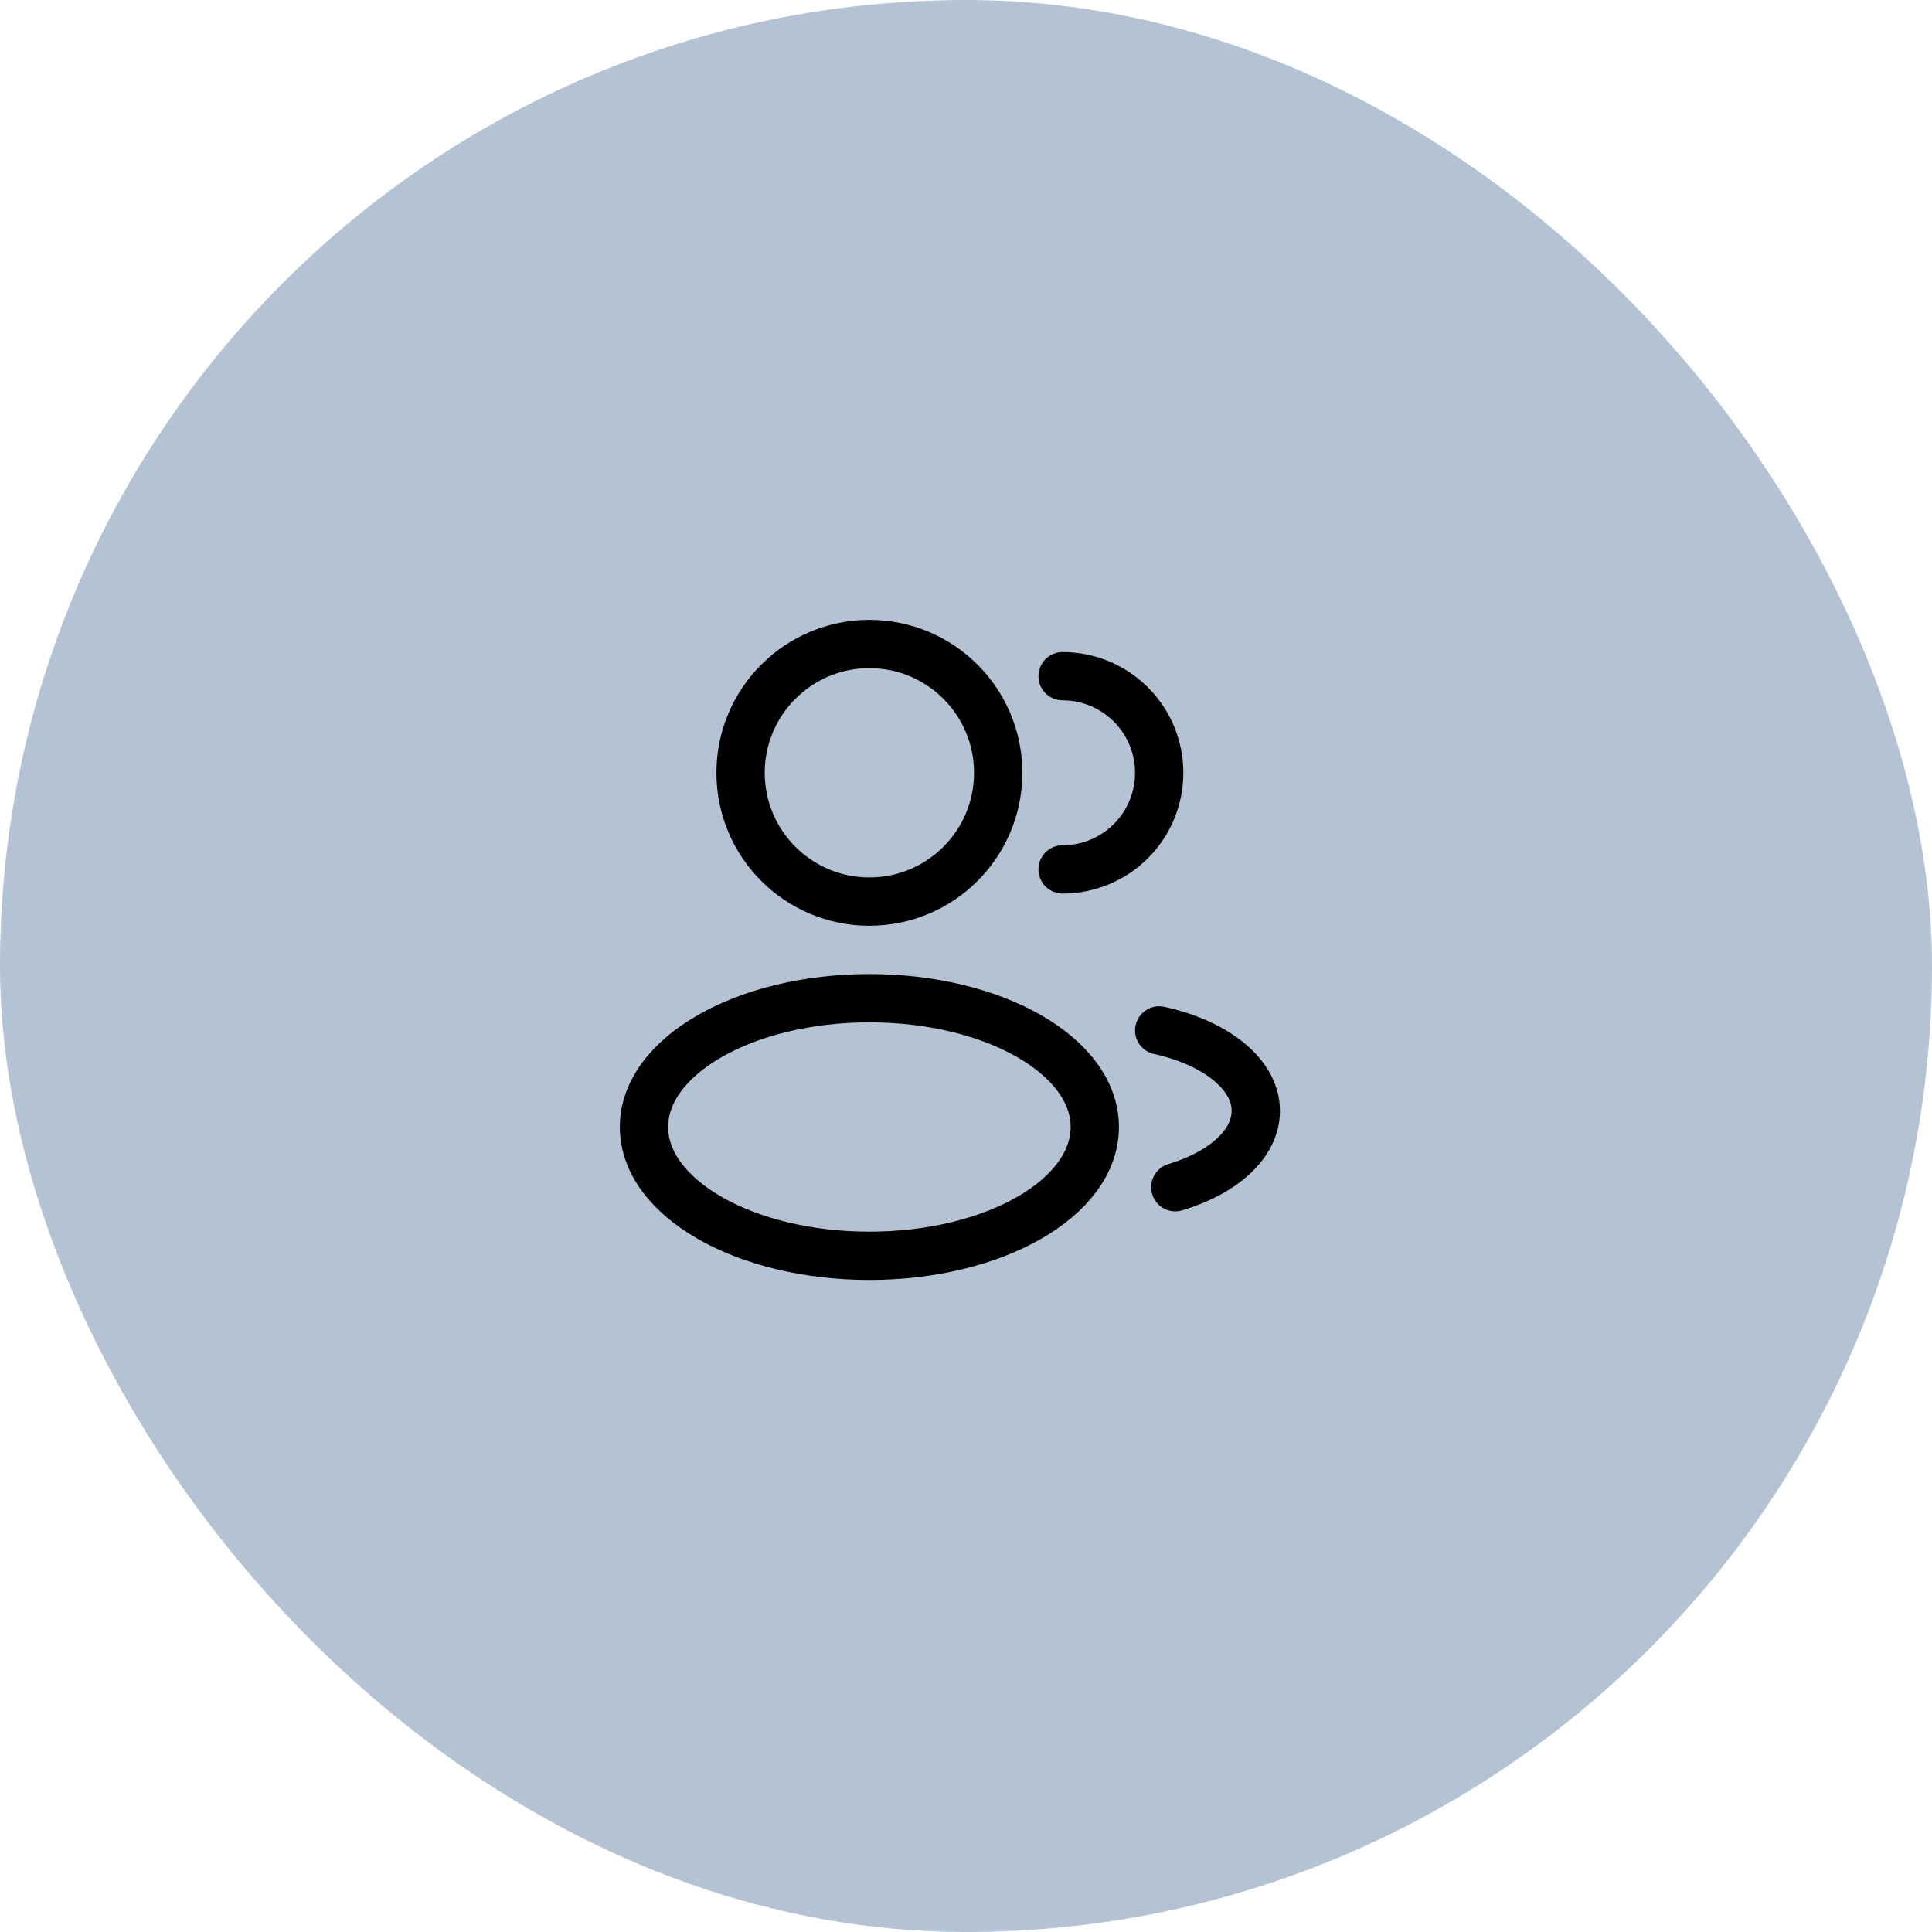 <svg width="80" height="80" viewBox="0 0 80 80" fill="none" xmlns="http://www.w3.org/2000/svg">
<rect width="80" height="80" rx="40" fill="#B4C3D3"/>
<path d="M36 37.333C38.945 37.333 41.333 34.946 41.333 32C41.333 29.054 38.945 26.667 36 26.667C33.054 26.667 30.666 29.054 30.666 32C30.666 34.946 33.054 37.333 36 37.333Z" stroke="black" stroke-width="2"/>
<path d="M44 36C45.061 36 46.078 35.579 46.828 34.828C47.579 34.078 48 33.061 48 32C48 30.939 47.579 29.922 46.828 29.172C46.078 28.421 45.061 28 44 28" stroke="black" stroke-width="2" stroke-linecap="round"/>
<path d="M36 52C41.154 52 45.333 49.612 45.333 46.667C45.333 43.721 41.154 41.333 36 41.333C30.845 41.333 26.666 43.721 26.666 46.667C26.666 49.612 30.845 52 36 52Z" stroke="black" stroke-width="2"/>
<path d="M48 42.667C50.339 43.18 52 44.479 52 46C52 47.373 50.648 48.564 48.667 49.16" stroke="black" stroke-width="2" stroke-linecap="round"/>
</svg>
